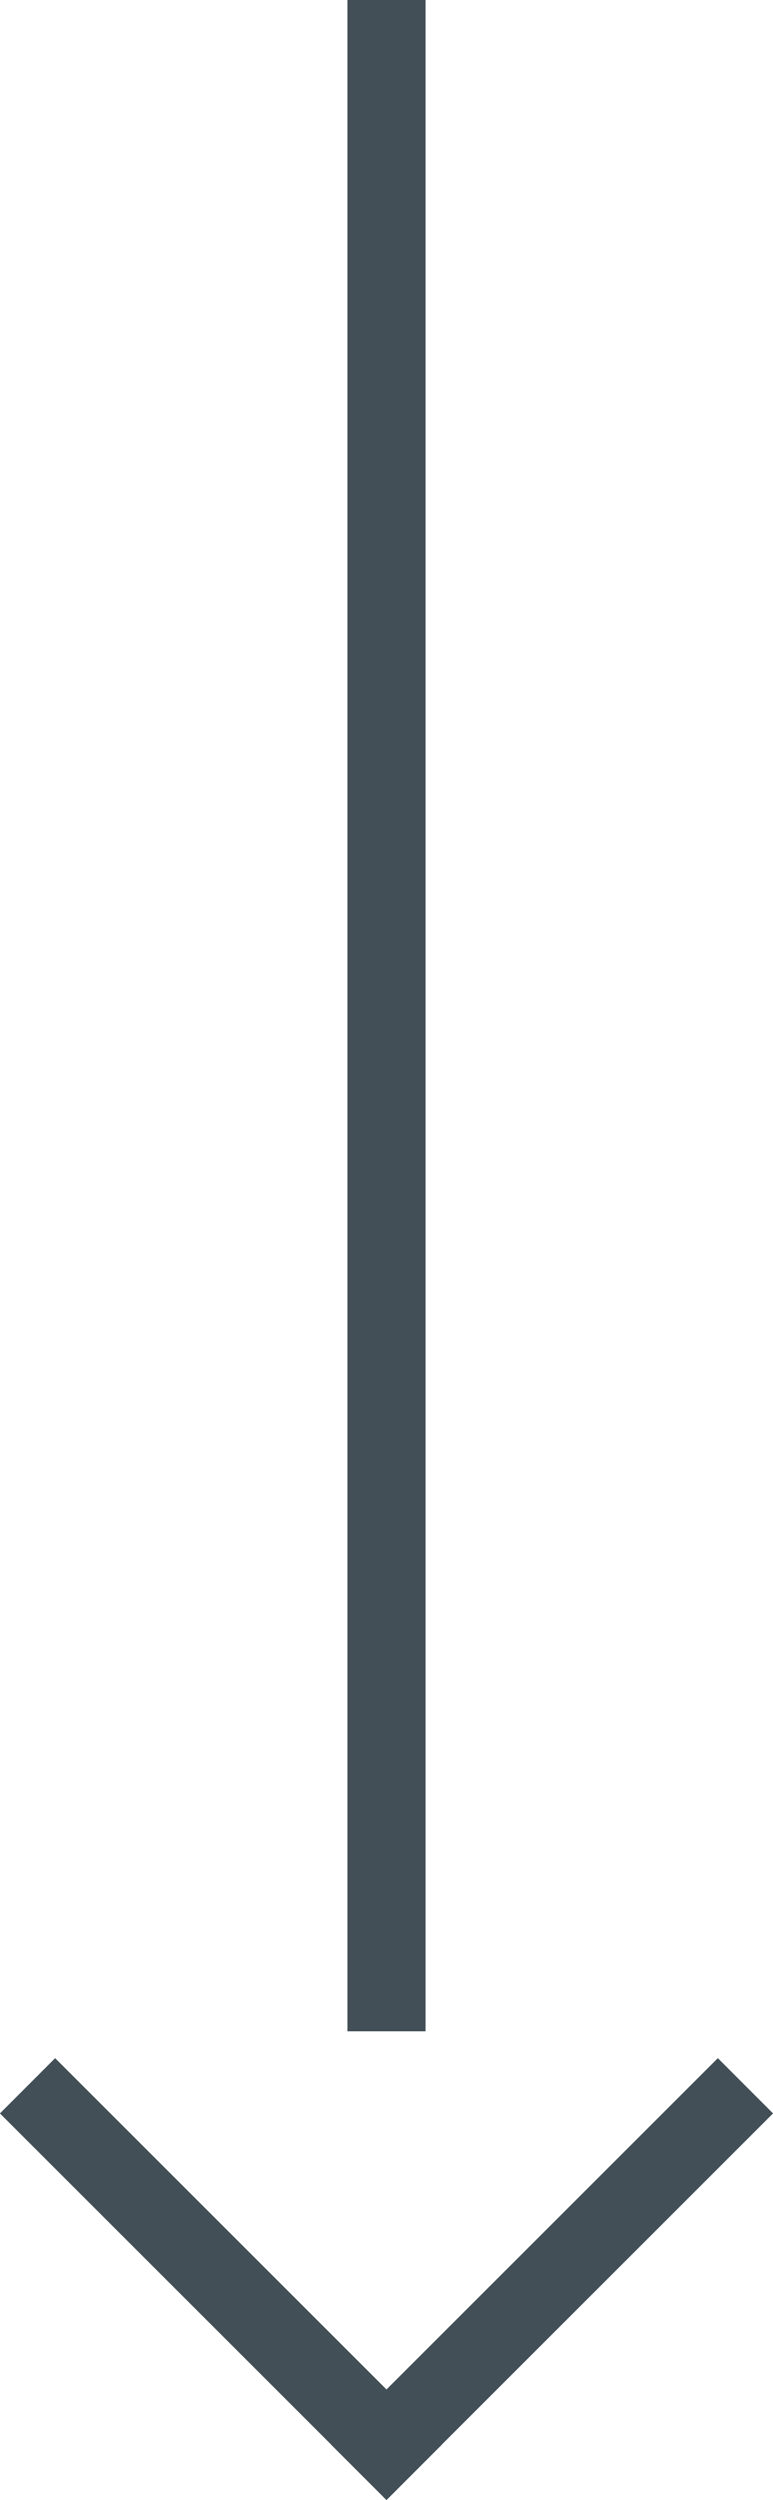 <?xml version="1.0" encoding="UTF-8"?><svg id="Ebene_1" xmlns="http://www.w3.org/2000/svg" viewBox="0 0 19.799 64"><defs><style>.cls-1{fill:#424f57;}</style></defs><rect class="cls-1" x="8.899" width="2.001" height="52"/><rect class="cls-1" x="7.142" y="57.343" width="14" height="2" transform="translate(-37.102 27.07) rotate(-44.98)"/><rect class="cls-1" x="4.657" y="51.343" width="2" height="14" transform="translate(-39.611 21.104) rotate(-45.02)"/></svg>